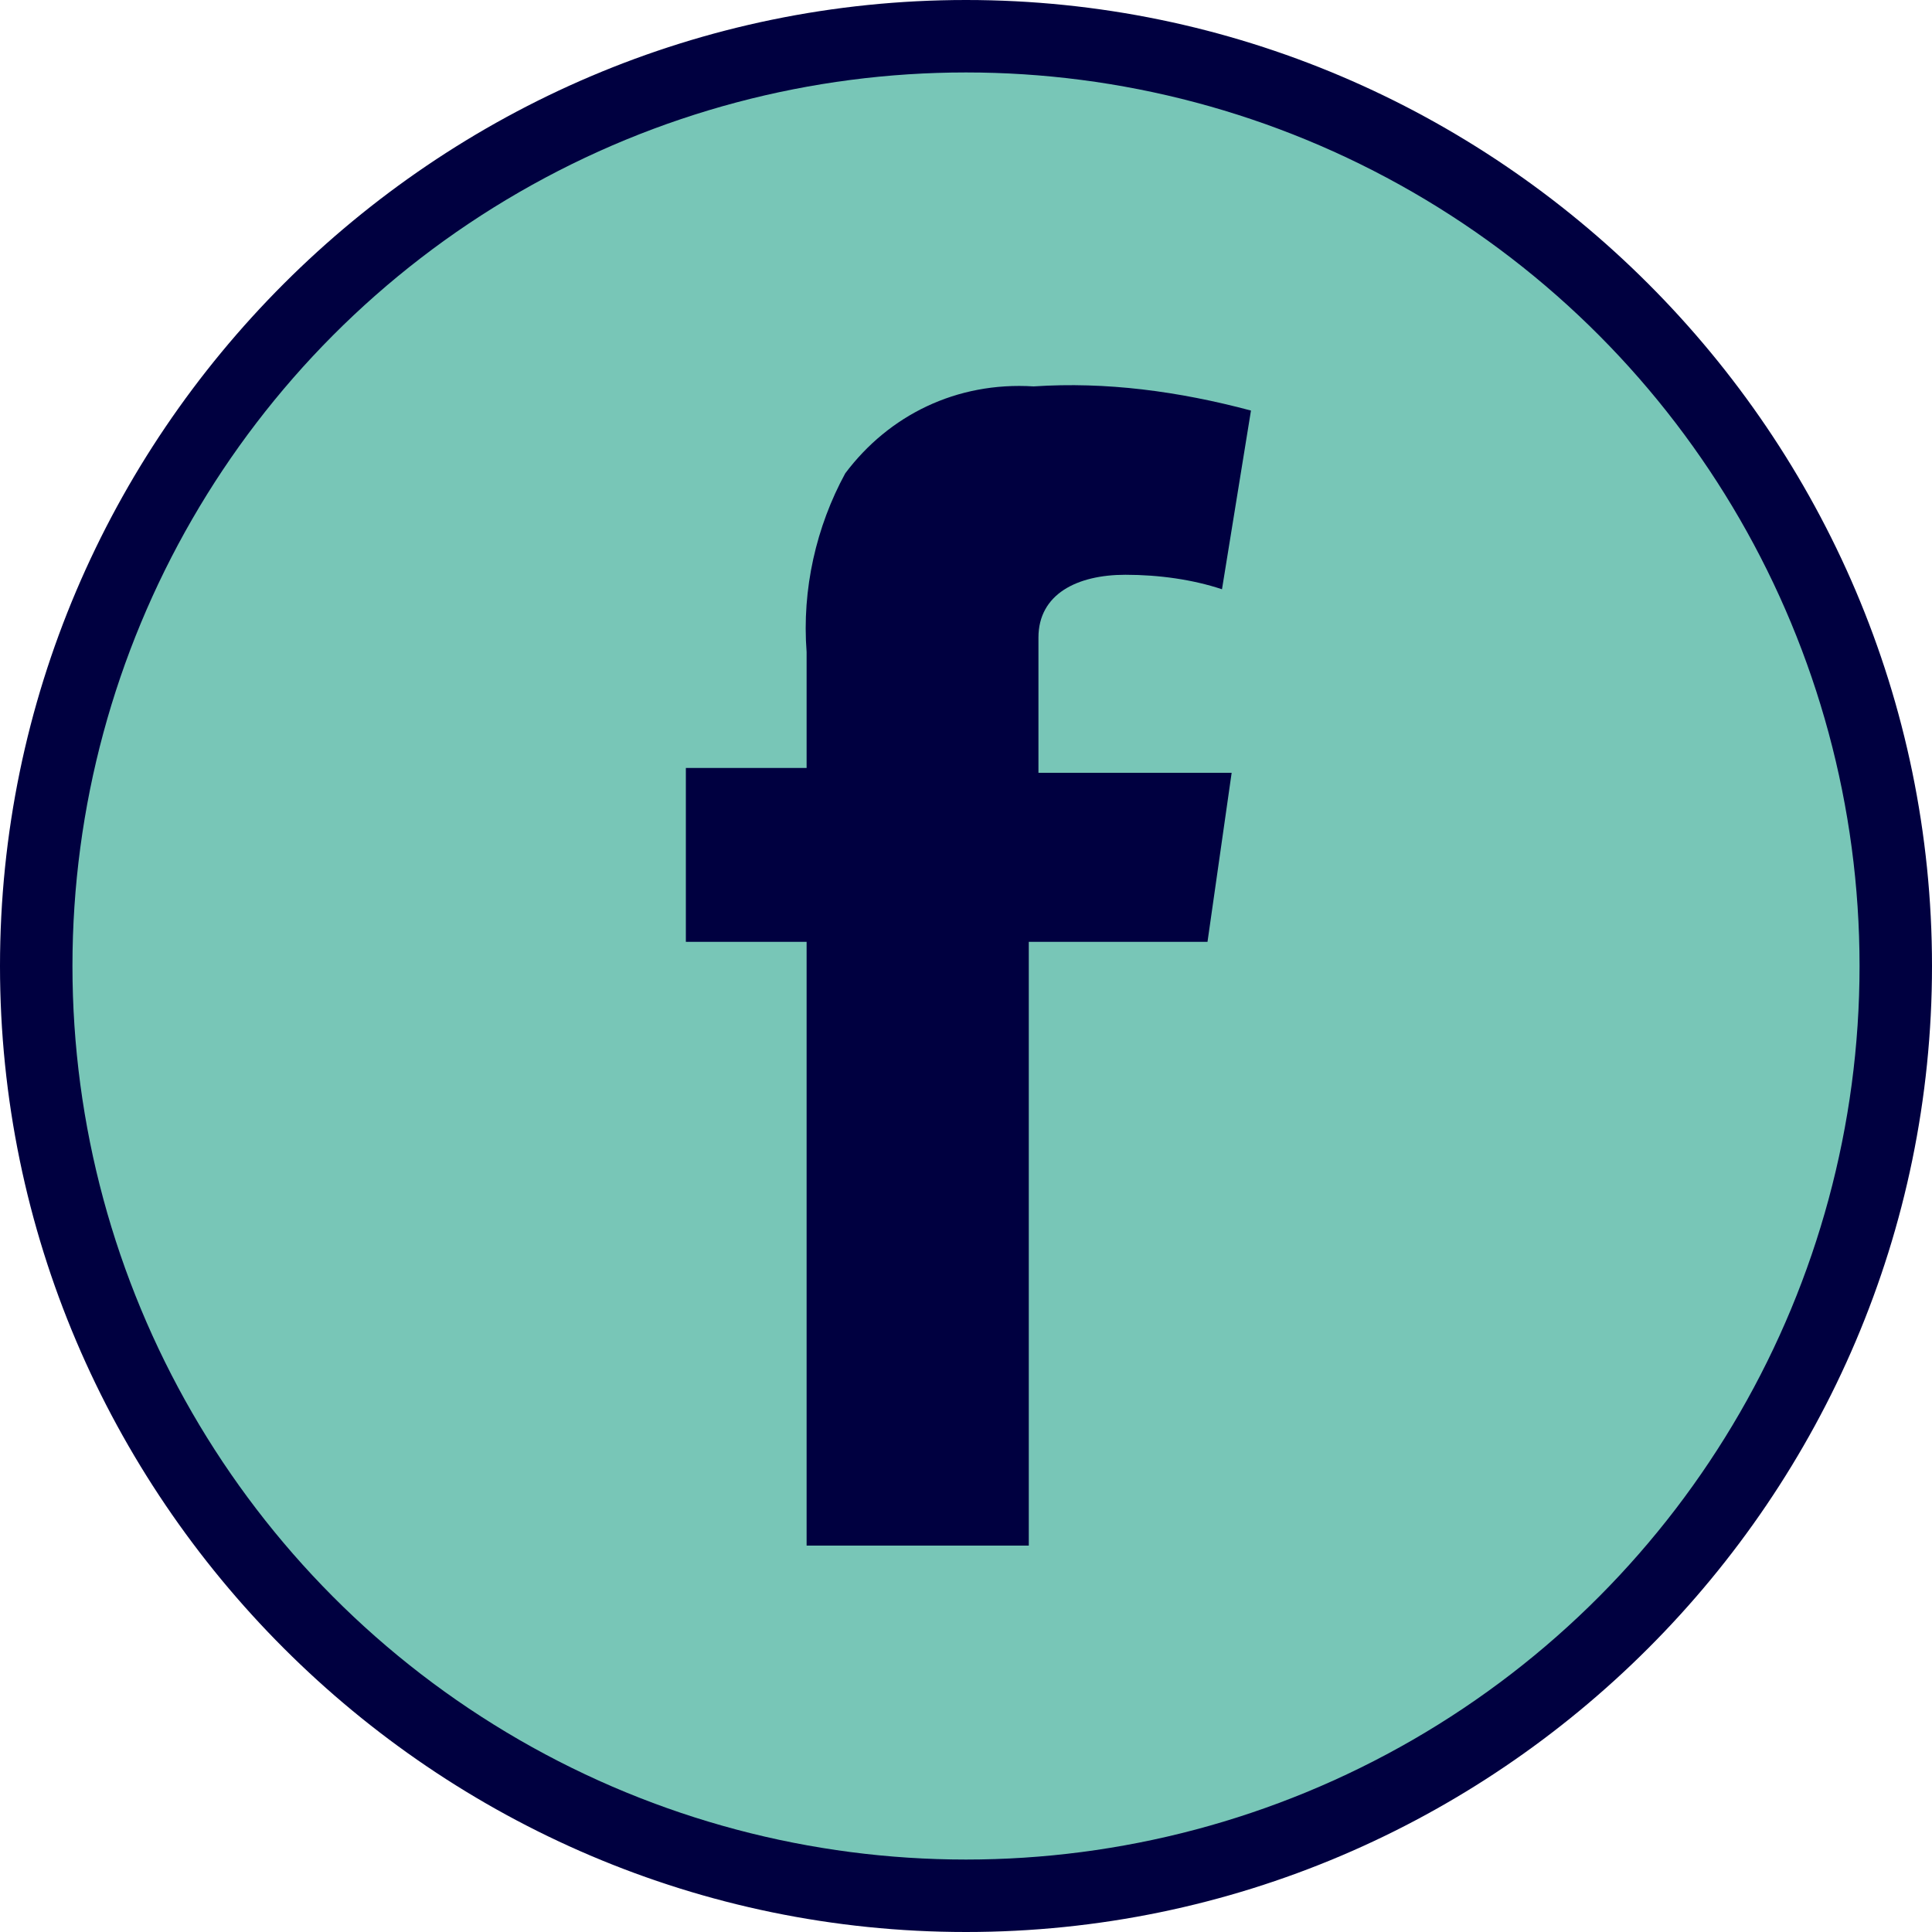 <?xml version="1.0" encoding="utf-8"?>
<!-- Generator: Adobe Illustrator 27.9.1, SVG Export Plug-In . SVG Version: 6.00 Build 0)  -->
<svg version="1.1" id="_レイヤー_1" xmlns="http://www.w3.org/2000/svg" xmlns:xlink="http://www.w3.org/1999/xlink" x="0px"
	 y="0px" viewBox="0 0 40 40" style="enable-background:new 0 0 40 40;" xml:space="preserve">
<style type="text/css">
	.st0{fill:#78C6B7;stroke:#000040;stroke-miterlimit:10;}
	.st1{fill:none;}
	.st2{fill:#000040;}
</style>
<circle class="st0" cx="20" cy="20" r="19"/>
<rect x="10" y="10" class="st1" width="20" height="20"/>
<path class="st2" d="M14.2,15.9h2.5v-2.4c-0.1-1.3,0.2-2.6,0.8-3.7c0.9-1.2,2.3-1.9,3.9-1.8c1.5-0.1,3,0.1,4.5,0.5l-0.6,3.7
	c-0.6-0.2-1.3-0.3-2-0.3c-1,0-1.8,0.4-1.8,1.3V16h4L25,19.5h-3.7V32h-4.6V19.5h-2.5C14.2,19.5,14.2,15.9,14.2,15.9z"/>
<path class="st2" d="M20,1c10.5,0,19,8.5,19,19s-8.5,19-19,19S1,30.5,1,20S9.5,1,20,1 M20,0C9,0,0,9,0,20s9,20,20,20s20-9,20-20
	S31,0,20,0L20,0z"/>
</svg>
